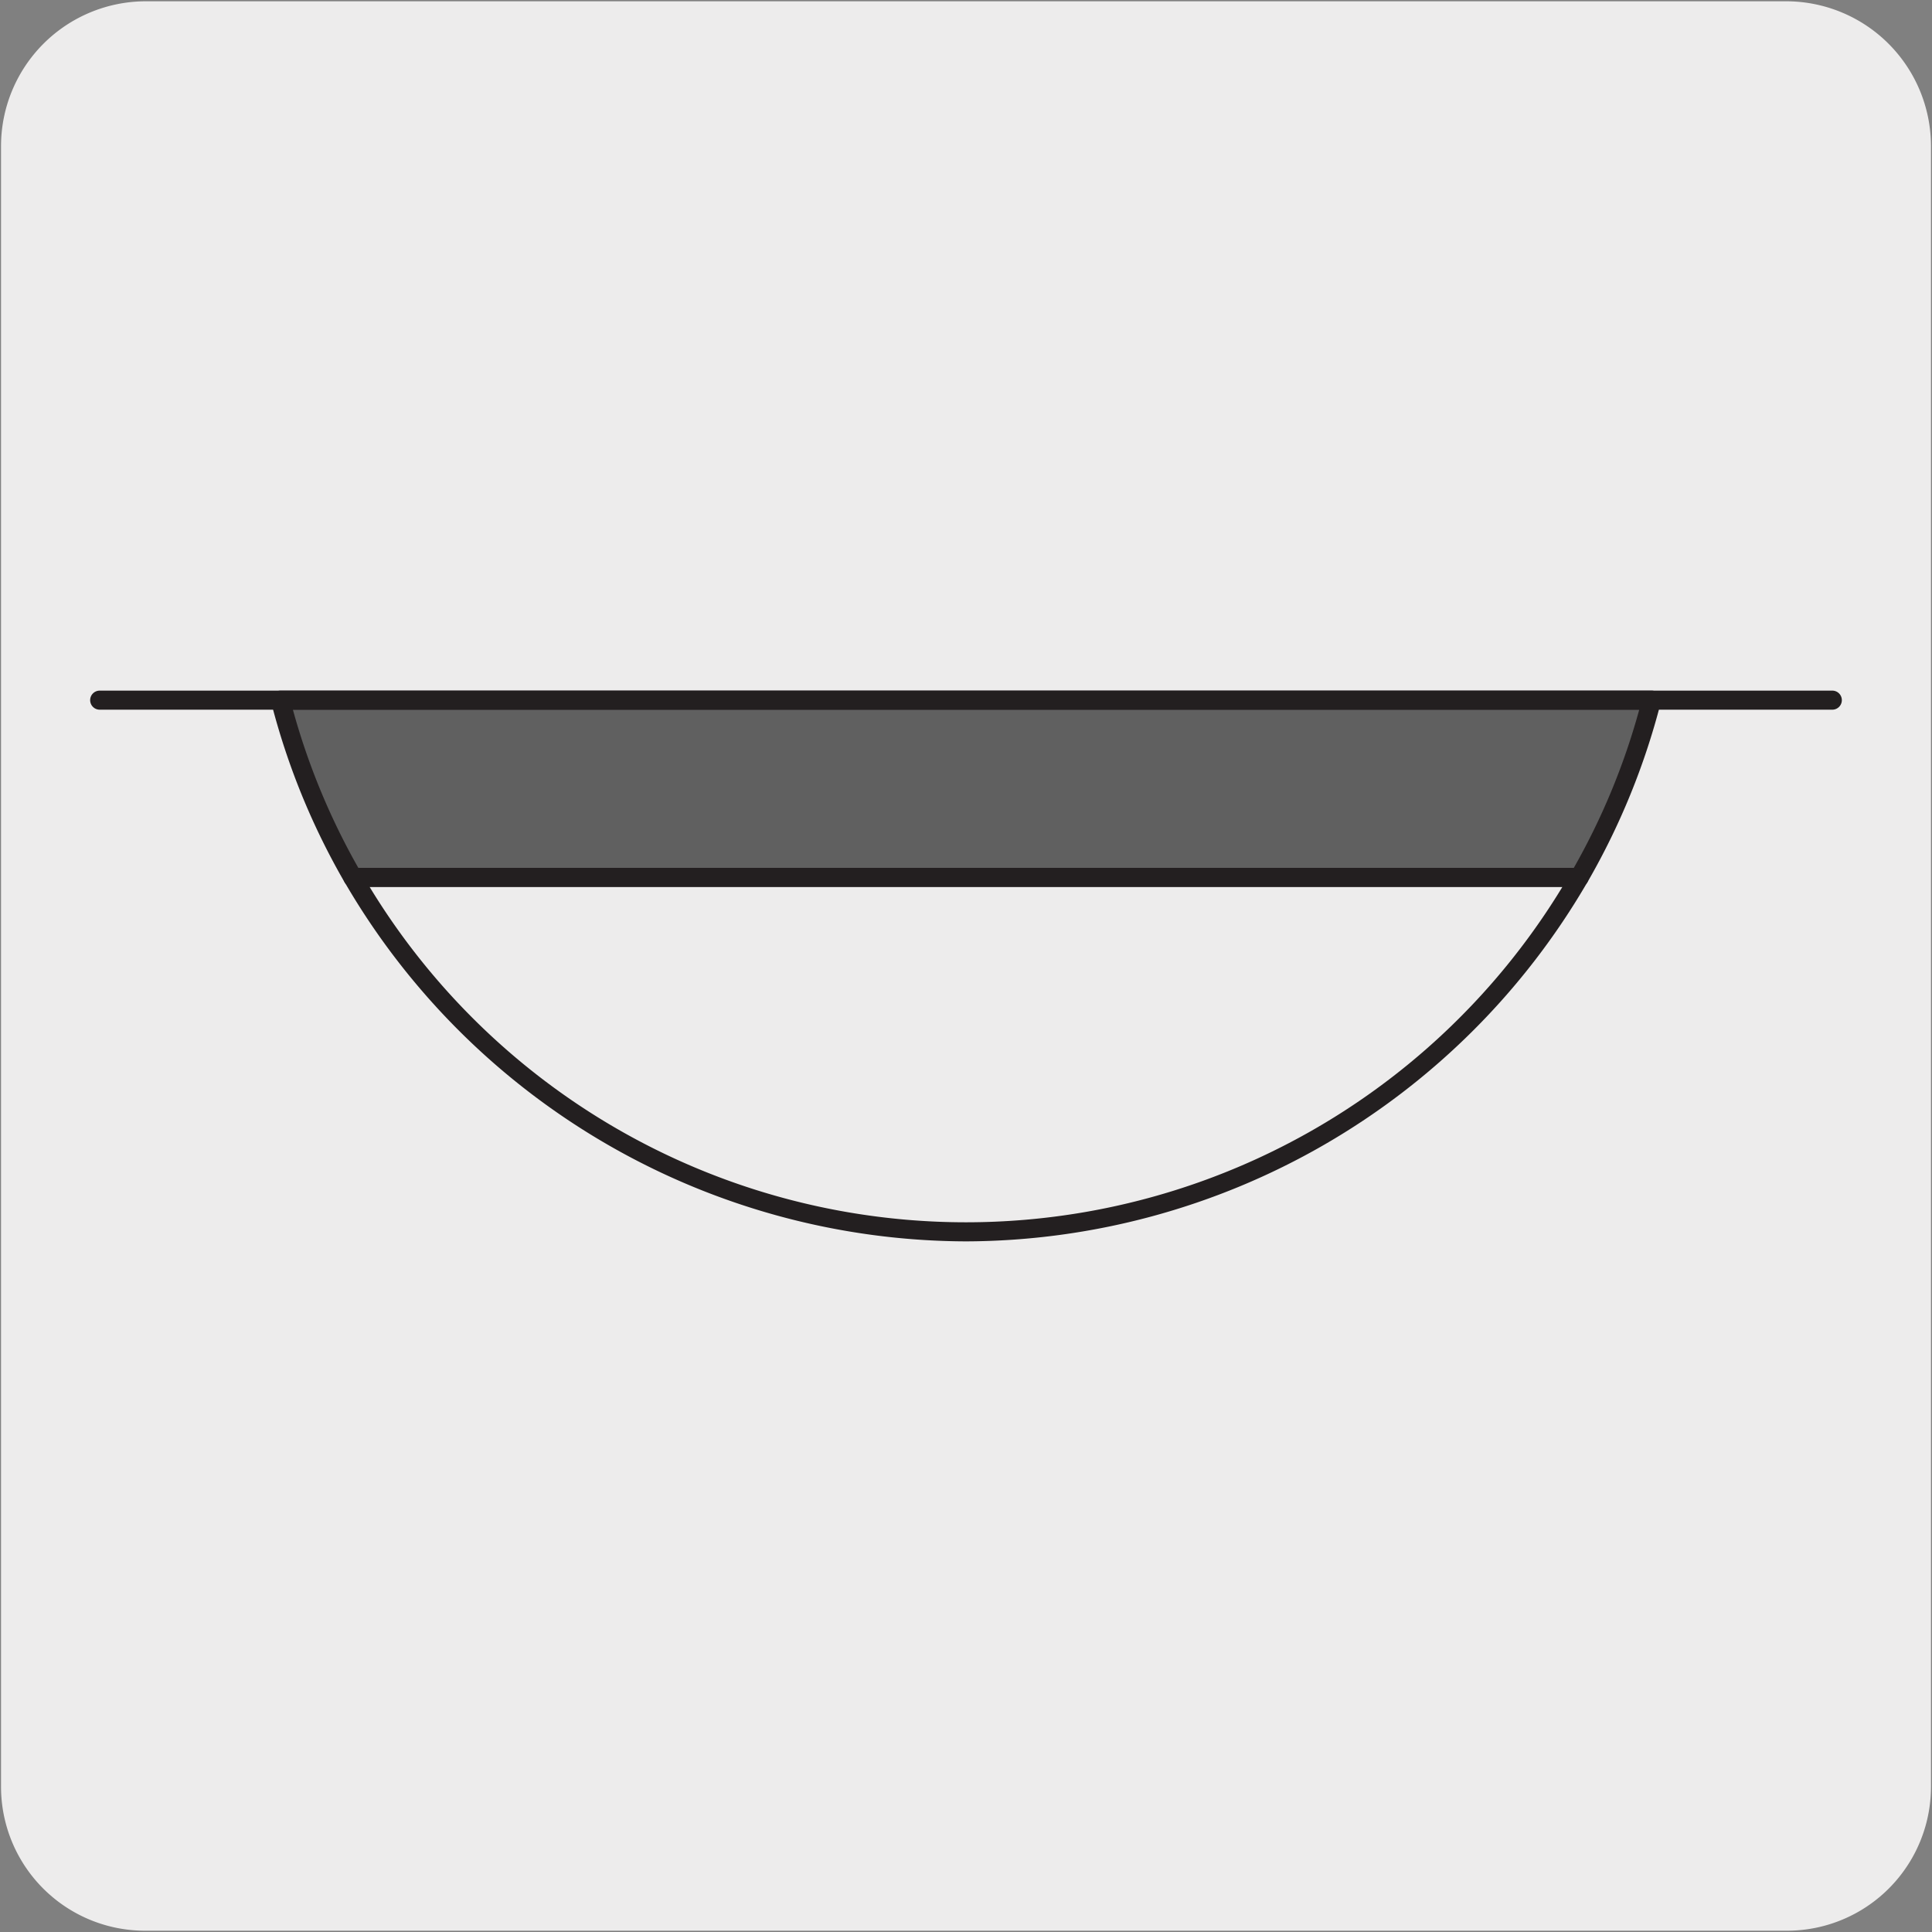 <svg xmlns="http://www.w3.org/2000/svg" viewBox="0 0 150 150"><rect x="0" y="0" width="150" height="150" fill="#808080" stroke="none"/><defs><style>.cls-1{fill:#edecec;}.cls-2{fill:#231f20;}.cls-3{fill:#606060;}</style></defs><title>COL-400L-P-02</title><g id="Capa_2" data-name="Capa 2"><path class="cls-1" d="M11.33.1H138.64a11.25,11.25,0,0,1,11.28,11.21v127.4a11.18,11.18,0,0,1-11.18,11.19H11.26A11.18,11.18,0,0,1,.08,138.71h0V11.34A11.25,11.25,0,0,1,11.33.1Z"/></g><g id="Capa_3" data-name="Capa 3"><path class="cls-2" d="M75,96.38a56,56,0,0,1-48.25-27.9.75.75,0,0,1,0-.74.74.74,0,0,1,.64-.37h95.22a.73.73,0,0,1,.64.37.75.75,0,0,1,0,.74A56,56,0,0,1,75,96.38ZM28.69,68.85a54.19,54.19,0,0,0,92.62,0Z"/><path class="cls-3" d="M21.77,54.36a55,55,0,0,0,5.61,13.76H122.6a54.22,54.22,0,0,0,5.61-13.76Z"/><path class="cls-2" d="M122.61,68.86H27.39a.73.73,0,0,1-.64-.37,55.24,55.24,0,0,1-5.69-13.94.74.74,0,0,1,.71-.93H128.23a.72.72,0,0,1,.58.29.74.74,0,0,1,.13.64,55.37,55.37,0,0,1-5.69,13.94A.73.73,0,0,1,122.61,68.86ZM27.82,67.38h94.37a53.36,53.36,0,0,0,5.08-12.28H22.74A53.65,53.65,0,0,0,27.82,67.38Z"/><path class="cls-2" d="M142.26,55.1H7.74a.74.74,0,1,1,0-1.48H142.26a.74.74,0,1,1,0,1.48Z"/></g></svg>